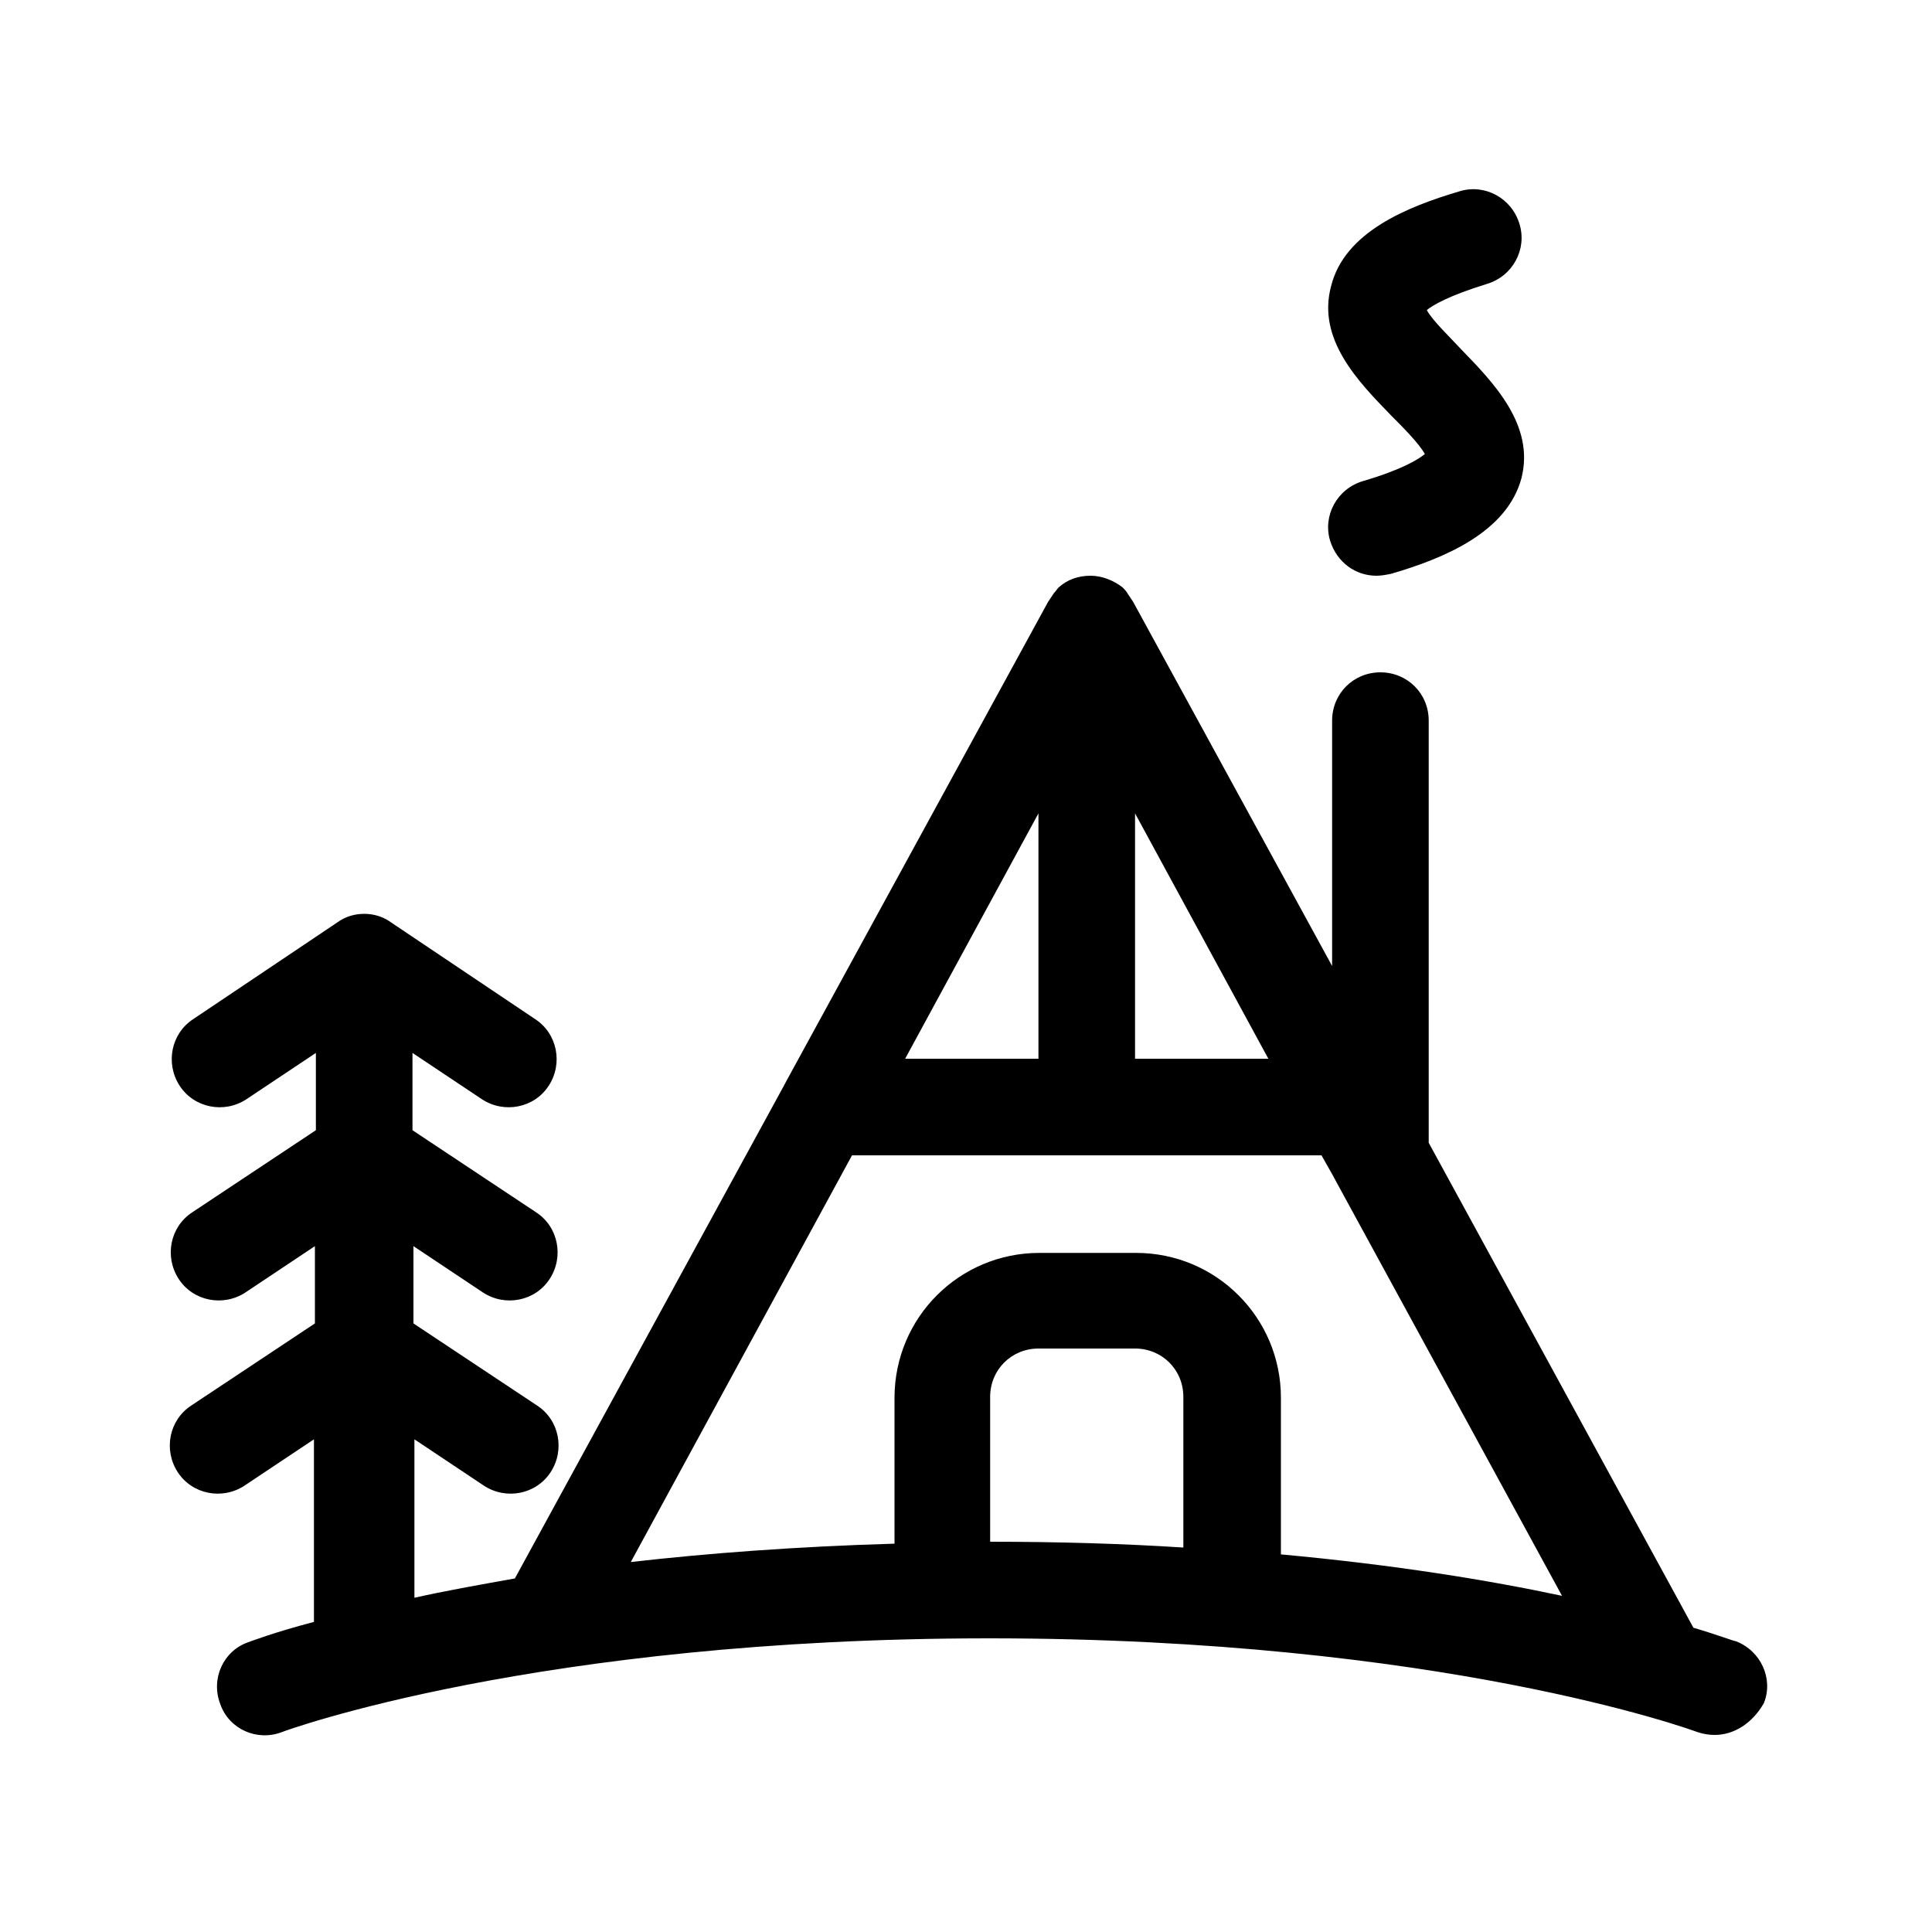 <svg width="24" height="24" viewBox="0 0 24 24" fill="none" xmlns="http://www.w3.org/2000/svg">
<path d="M21.3 21.552C21.228 21.552 21.156 21.54 21.084 21.516C21.024 21.492 17.892 20.352 12.288 20.352C6.672 20.352 3.528 21.504 3.504 21.516C3.192 21.636 2.844 21.48 2.736 21.168C2.616 20.856 2.772 20.508 3.084 20.4C3.12 20.388 3.396 20.28 3.9 20.148V17.88L3.036 18.456C2.76 18.636 2.388 18.564 2.208 18.288C2.028 18.012 2.1 17.64 2.376 17.46L3.912 16.44V15.48L3.048 16.056C2.772 16.236 2.4 16.164 2.22 15.888C2.04 15.612 2.112 15.24 2.388 15.06L3.924 14.04V13.08L3.06 13.656C2.784 13.836 2.412 13.764 2.232 13.488C2.052 13.212 2.124 12.84 2.4 12.66L4.188 11.46C4.284 11.388 4.404 11.352 4.524 11.352C4.644 11.352 4.764 11.388 4.86 11.46L6.648 12.66C6.924 12.84 6.996 13.212 6.816 13.488C6.636 13.764 6.264 13.836 5.988 13.656L5.124 13.08V14.04L6.66 15.06C6.936 15.24 7.008 15.612 6.828 15.888C6.648 16.164 6.276 16.236 6 16.056L5.136 15.48V16.44L6.672 17.46C6.948 17.64 7.02 18.012 6.84 18.288C6.66 18.564 6.288 18.636 6.012 18.456L5.148 17.88V19.848C5.52 19.764 5.928 19.692 6.396 19.608L9.744 13.476C9.744 13.464 9.756 13.464 9.756 13.452L13.02 7.476C13.044 7.44 13.068 7.404 13.092 7.368C13.116 7.344 13.128 7.32 13.152 7.296C13.26 7.2 13.392 7.152 13.548 7.152C13.692 7.152 13.836 7.212 13.944 7.296C13.968 7.32 13.992 7.344 14.004 7.368C14.028 7.404 14.052 7.44 14.076 7.476L16.548 12V8.952C16.548 8.616 16.812 8.352 17.148 8.352C17.484 8.352 17.748 8.616 17.748 8.952V14.196L21.036 20.22C21.36 20.316 21.54 20.388 21.564 20.388C21.876 20.508 22.032 20.856 21.912 21.156C21.768 21.408 21.54 21.552 21.3 21.552ZM15.9 19.308C17.34 19.44 18.504 19.632 19.404 19.824L16.584 14.652C16.584 14.64 16.572 14.64 16.572 14.628L16.416 14.352H10.584L7.836 19.404C8.784 19.296 9.876 19.212 11.112 19.176V17.364C11.112 16.368 11.916 15.564 12.912 15.564H14.112C15.108 15.564 15.912 16.368 15.912 17.364V19.308H15.9ZM12.3 19.152C13.152 19.152 13.956 19.176 14.7 19.224V17.352C14.7 17.016 14.436 16.752 14.1 16.752H12.9C12.564 16.752 12.3 17.016 12.3 17.352V19.152ZM14.1 13.152H15.756L14.1 10.104V13.152ZM11.244 13.152H12.9V10.104L11.244 13.152ZM17.1 7.152C16.836 7.152 16.608 6.984 16.524 6.72C16.428 6.408 16.608 6.072 16.932 5.976C17.424 5.832 17.628 5.7 17.7 5.64C17.628 5.508 17.412 5.292 17.28 5.16C16.872 4.74 16.356 4.212 16.536 3.552C16.704 2.88 17.484 2.568 18.132 2.376C18.444 2.28 18.78 2.46 18.876 2.784C18.972 3.096 18.792 3.432 18.468 3.528C18 3.672 17.796 3.792 17.724 3.852C17.796 3.984 18.012 4.188 18.144 4.332C18.552 4.752 19.068 5.28 18.9 5.94C18.72 6.612 17.94 6.936 17.28 7.128C17.22 7.14 17.16 7.152 17.1 7.152Z" fill="black"/>
</svg>
